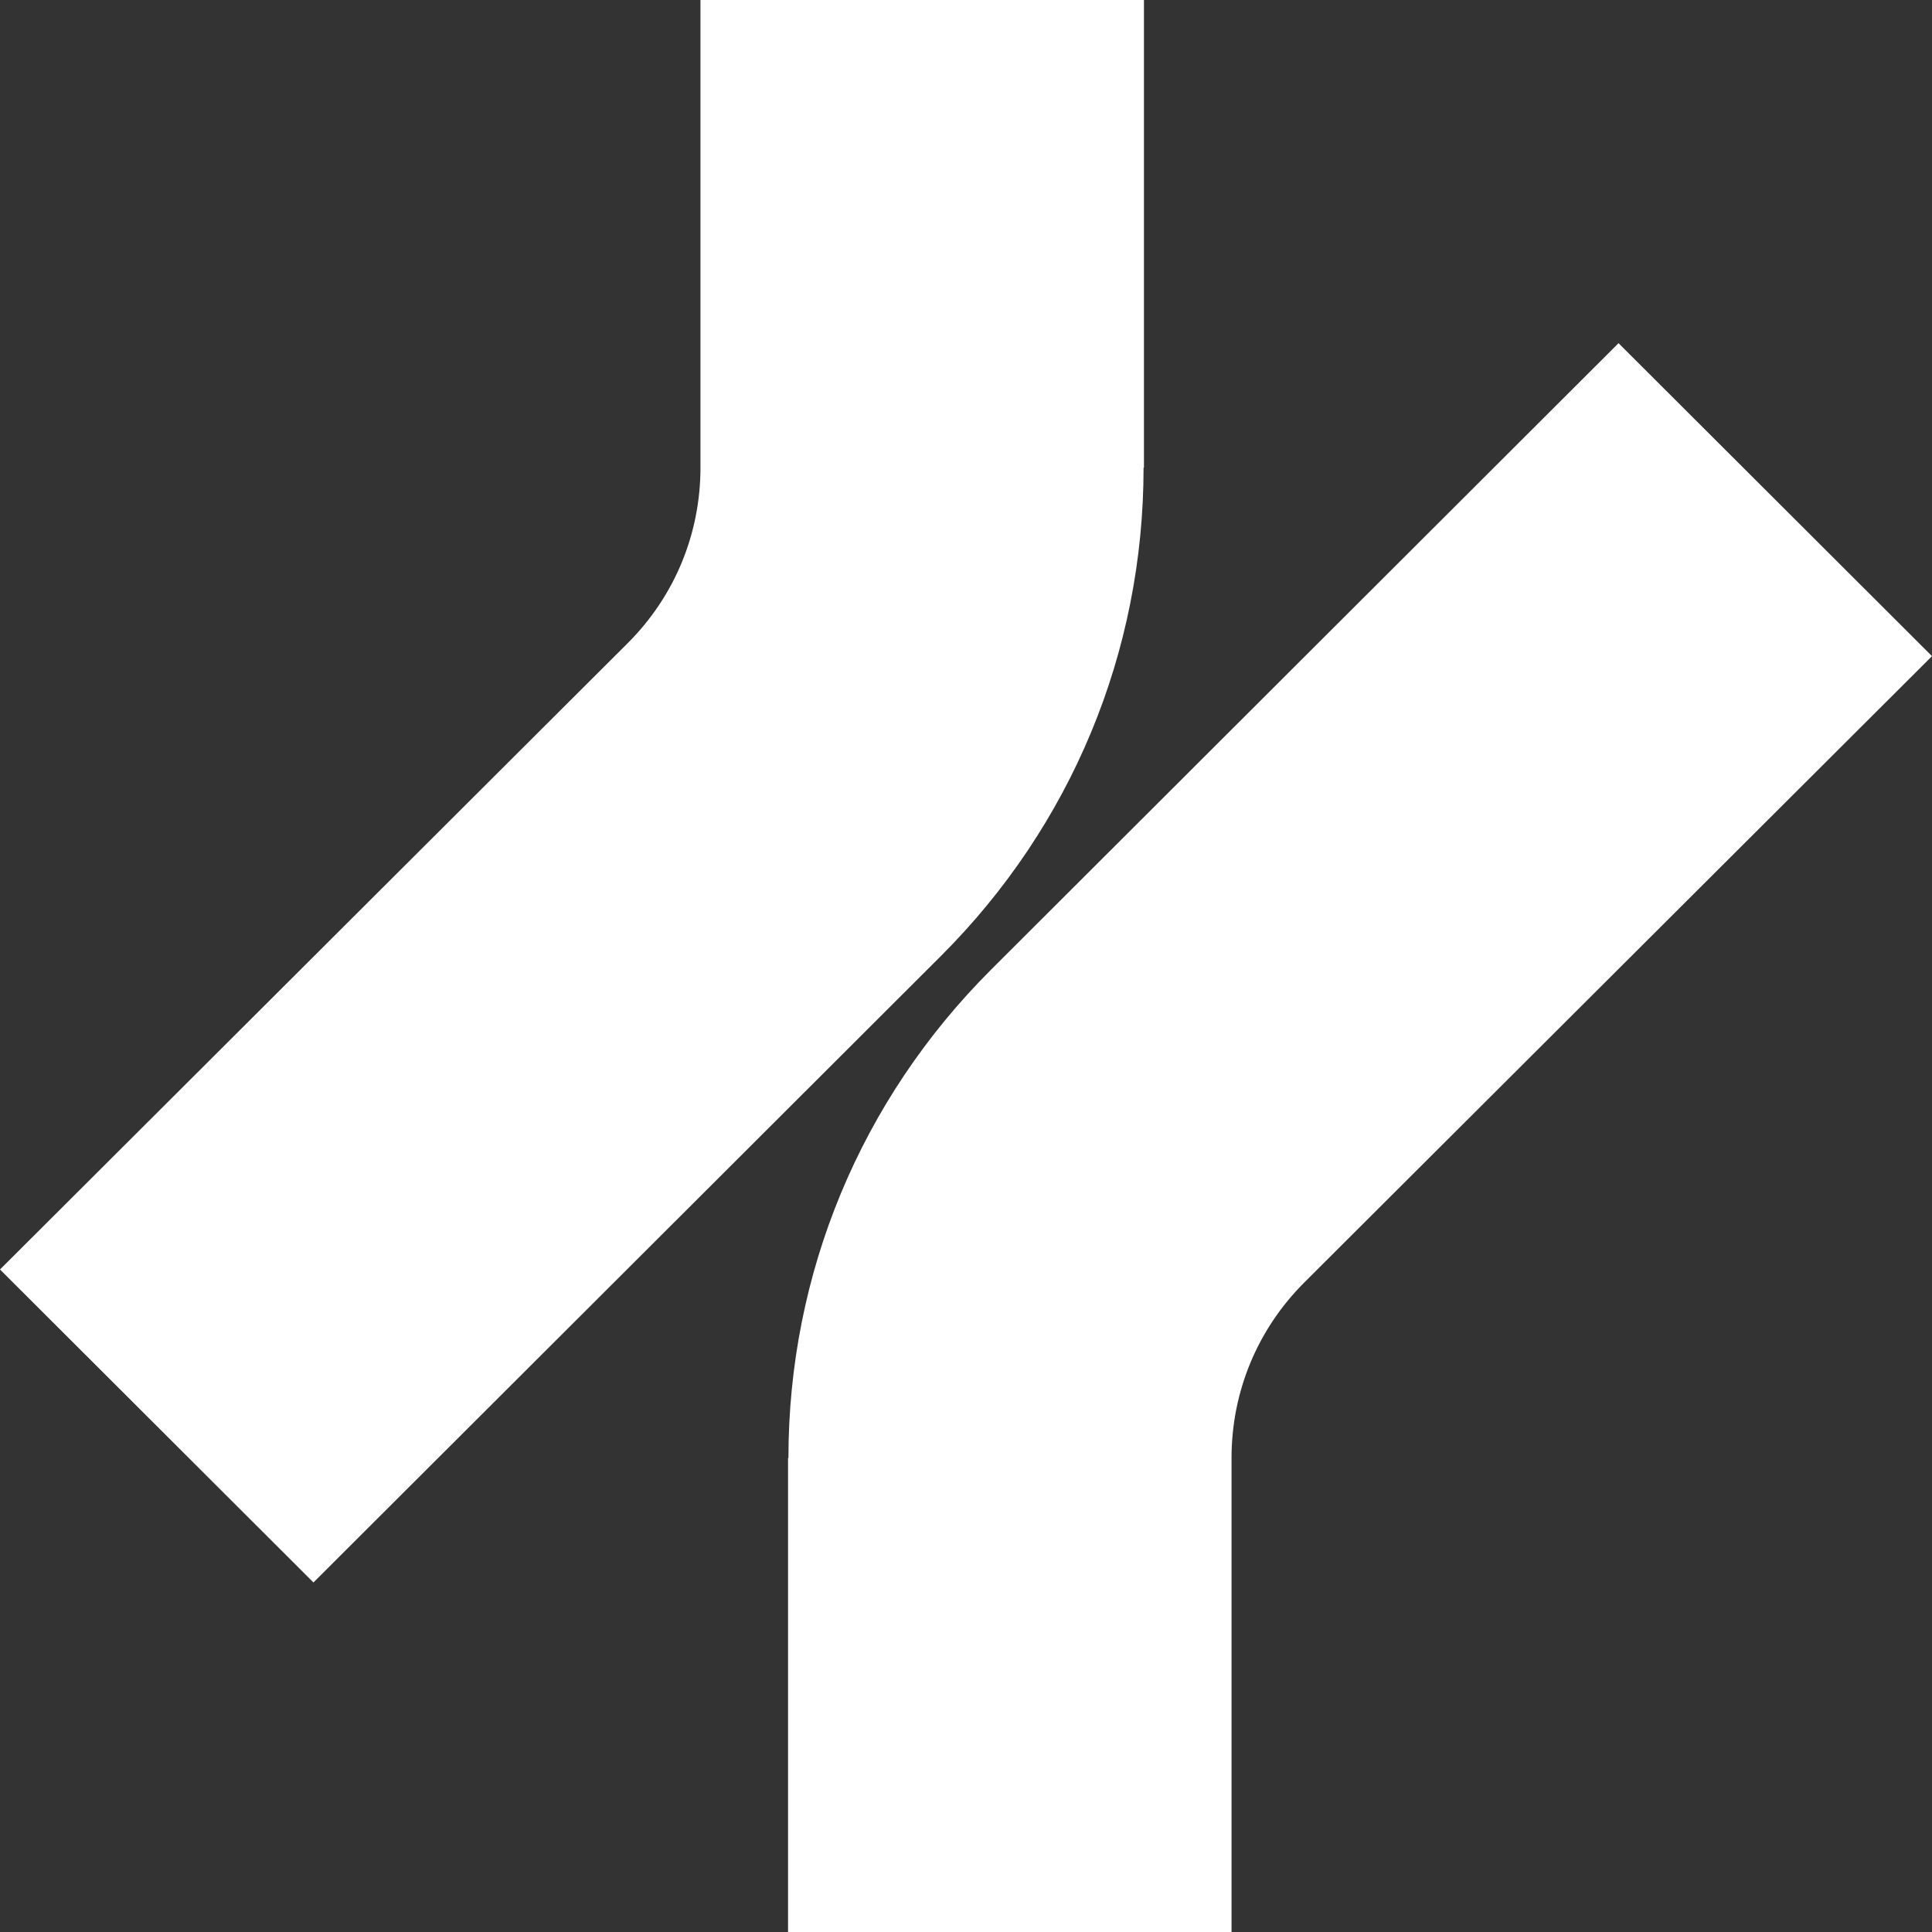 <svg xmlns="http://www.w3.org/2000/svg" fill="none" viewBox="0 0 200 200" height="200" width="200">
<rect x="0" y="0" width="200" height="200" fill="#333333" stroke="none"/>
<path fill="white" d="M81.579 200L81.579 150.938L81.618 150.938C81.618 131.86 89.073 113.878 102.611 100.362L167.55 35.526L200 67.925L135.021 132.761C130.156 137.619 127.488 144.083 127.488 150.938L127.488 200L81.579 200Z"></path>
<path fill="white" d="M118.421 1.16929e-05L118.421 48.404L118.382 48.404C118.382 67.483 110.927 85.464 97.389 98.98L32.45 163.816L2.99784e-06 131.417L64.979 66.581C69.844 61.724 72.512 55.26 72.512 48.404L72.512 9.68612e-06L118.421 1.16929e-05Z"></path>
</svg>
